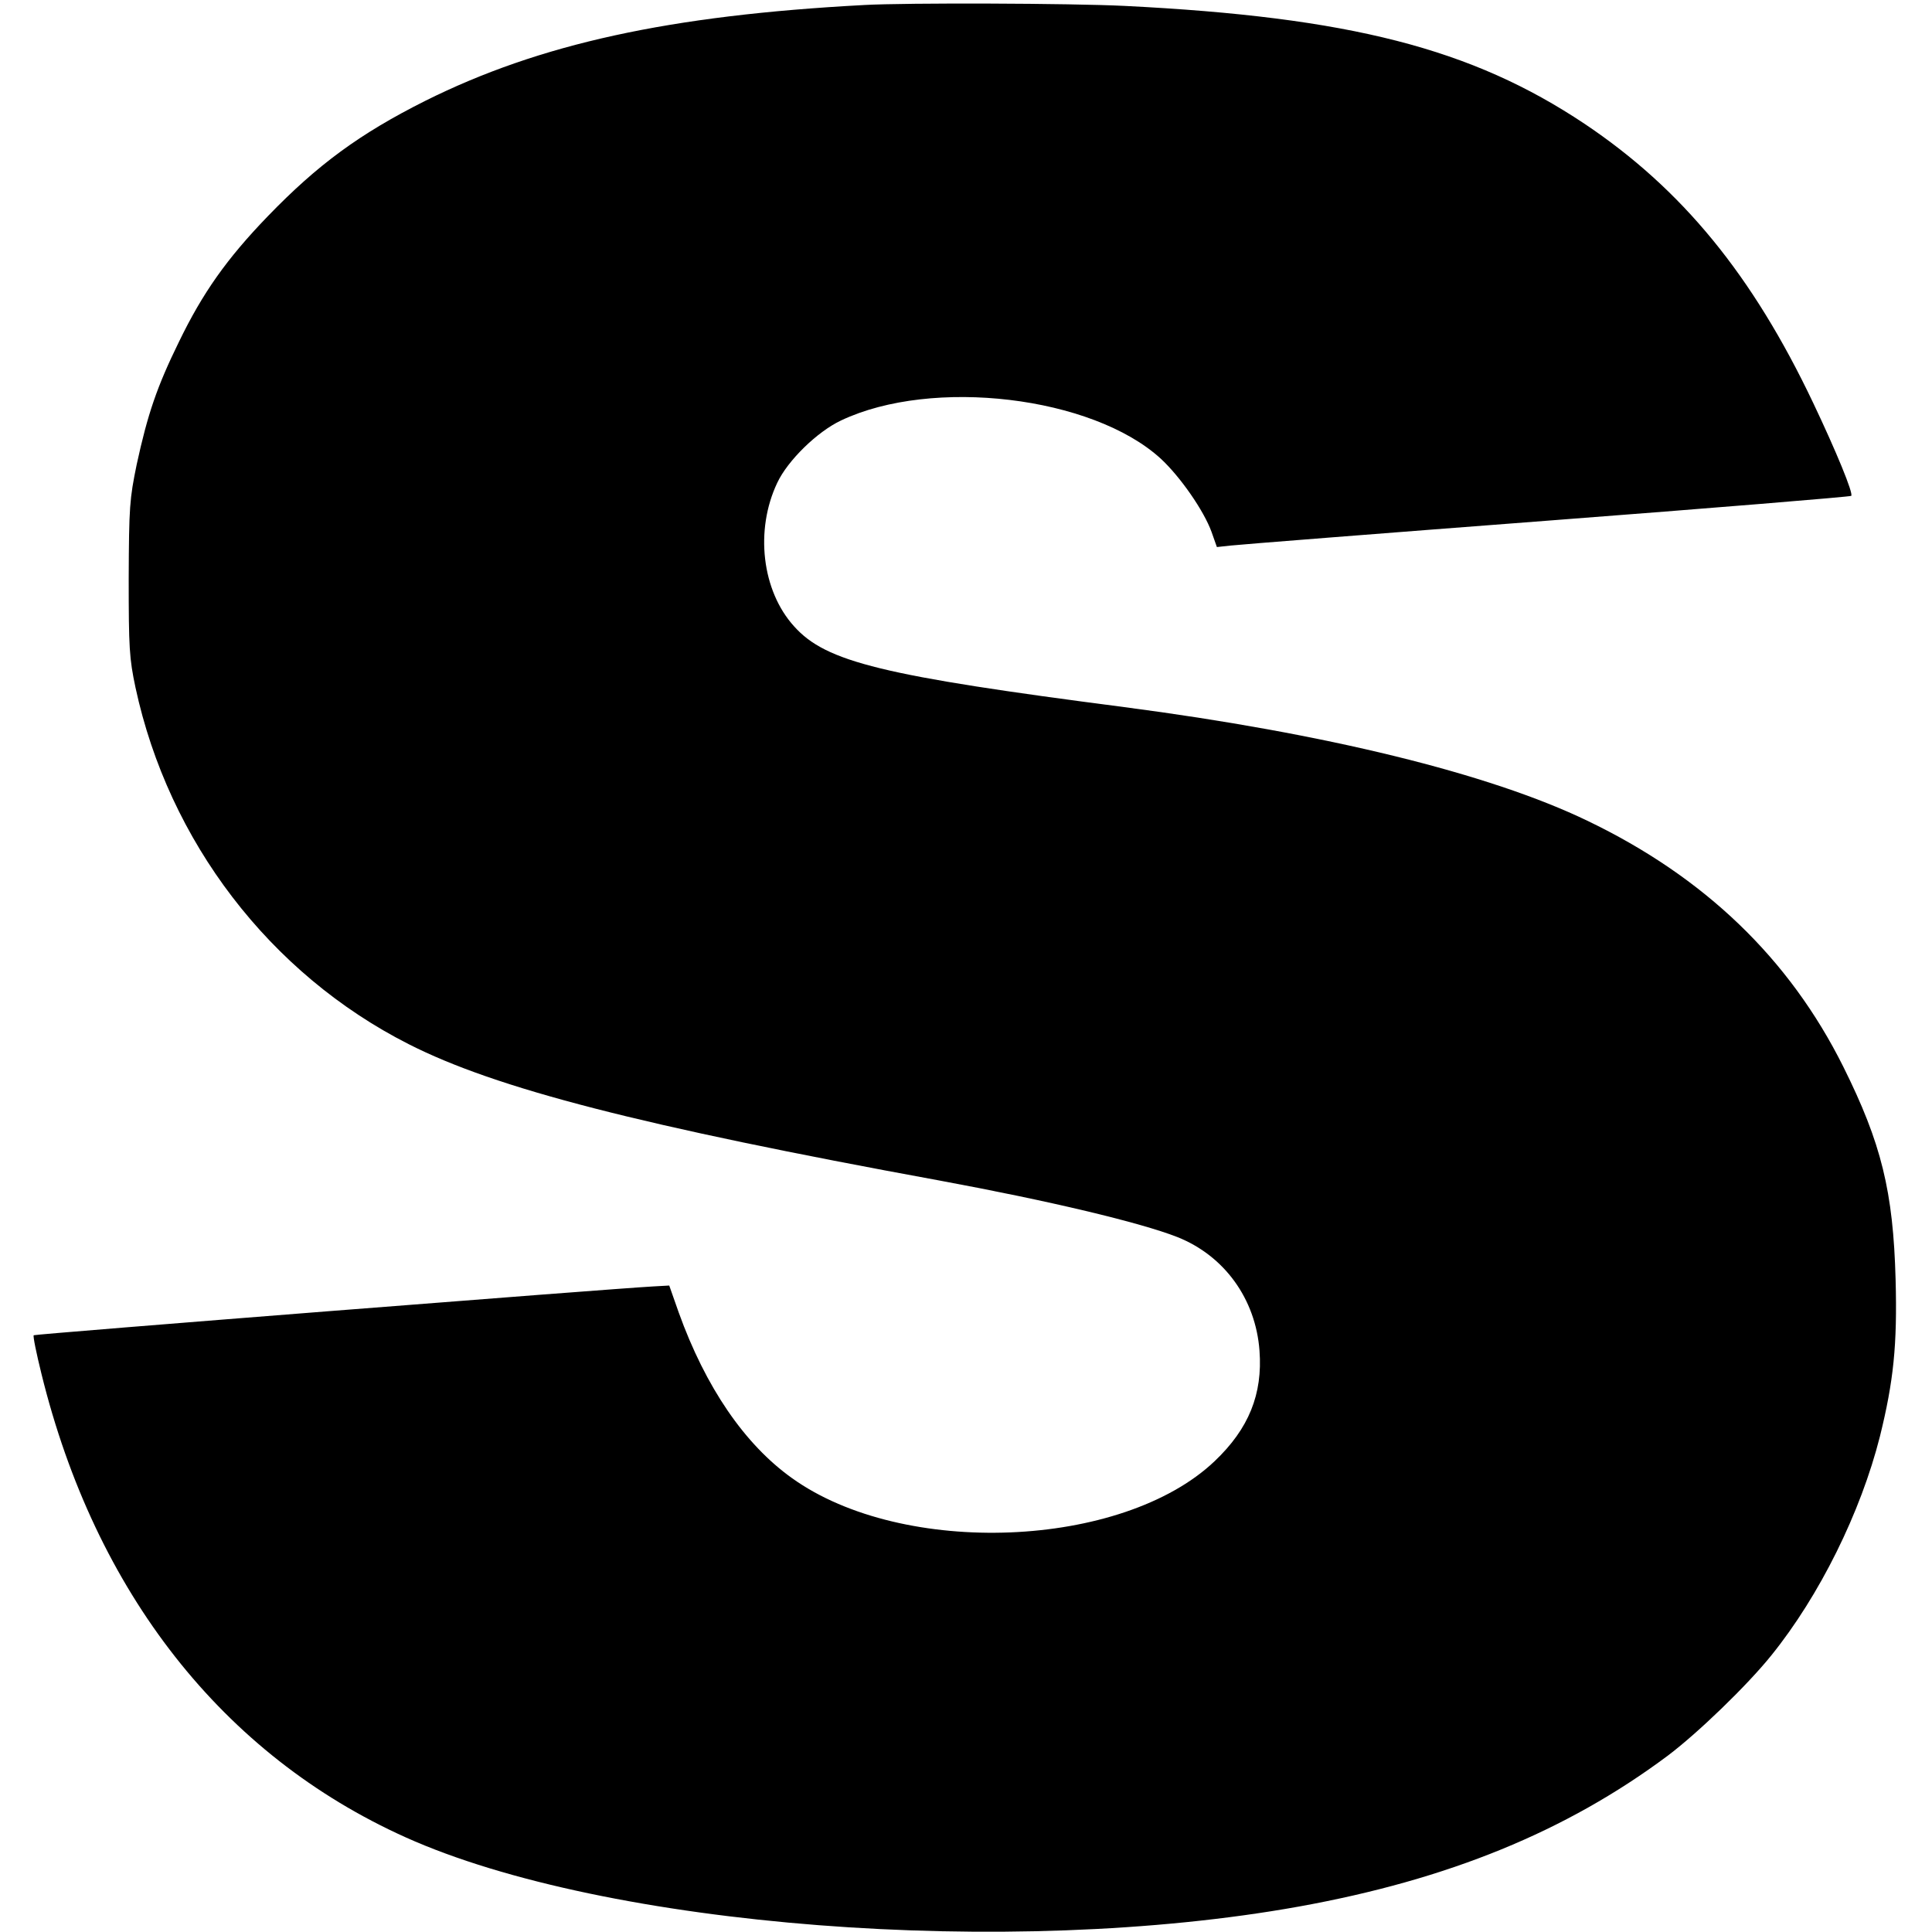 <?xml version="1.0" standalone="no"?>
<!DOCTYPE svg PUBLIC "-//W3C//DTD SVG 20010904//EN"
 "http://www.w3.org/TR/2001/REC-SVG-20010904/DTD/svg10.dtd">
<svg version="1.0" xmlns="http://www.w3.org/2000/svg"
 width="653pt" height="653pt" viewBox="0 0 653 653"
 preserveAspectRatio="xMidYMid meet">
<g transform="translate(0,653) scale(0.1,-0.1)"
fill="#000000" stroke="none">
<path d="M2920 6513 c-657 -35 -1096 -131 -1483 -324 -221 -111 -363 -215
-532 -390 -139 -144 -220 -259 -300 -424 -75 -153 -106 -245 -143 -415 -24
-117 -26 -142 -27 -385 0 -235 2 -270 23 -369 112 -520 454 -967 923 -1205
295 -150 784 -276 1794 -461 373 -69 679 -142 804 -191 159 -63 265 -209 278
-384 11 -147 -36 -264 -152 -374 -312 -296 -1053 -326 -1428 -57 -160 114
-292 307 -383 560 l-32 91 -54 -3 c-147 -8 -2090 -161 -2094 -165 -3 -3 9 -61
26 -130 182 -740 613 -1289 1231 -1567 676 -304 2041 -410 3019 -234 505 91
904 254 1247 510 101 76 268 237 350 339 163 202 302 483 367 740 46 186 59
309 53 530 -8 298 -48 461 -177 720 -182 365 -469 641 -865 831 -332 160 -885
295 -1565 384 -817 106 -1008 152 -1116 273 -109 120 -133 325 -57 485 35 75
135 173 216 211 308 146 849 82 1080 -129 66 -61 146 -176 172 -248 l18 -51
46 5 c25 3 507 41 1070 84 563 43 1025 81 1028 84 8 8 -51 151 -128 313 -206
434 -444 724 -774 945 -381 254 -792 360 -1554 398 -182 9 -736 11 -881 3z"/>
</g>
</svg>

